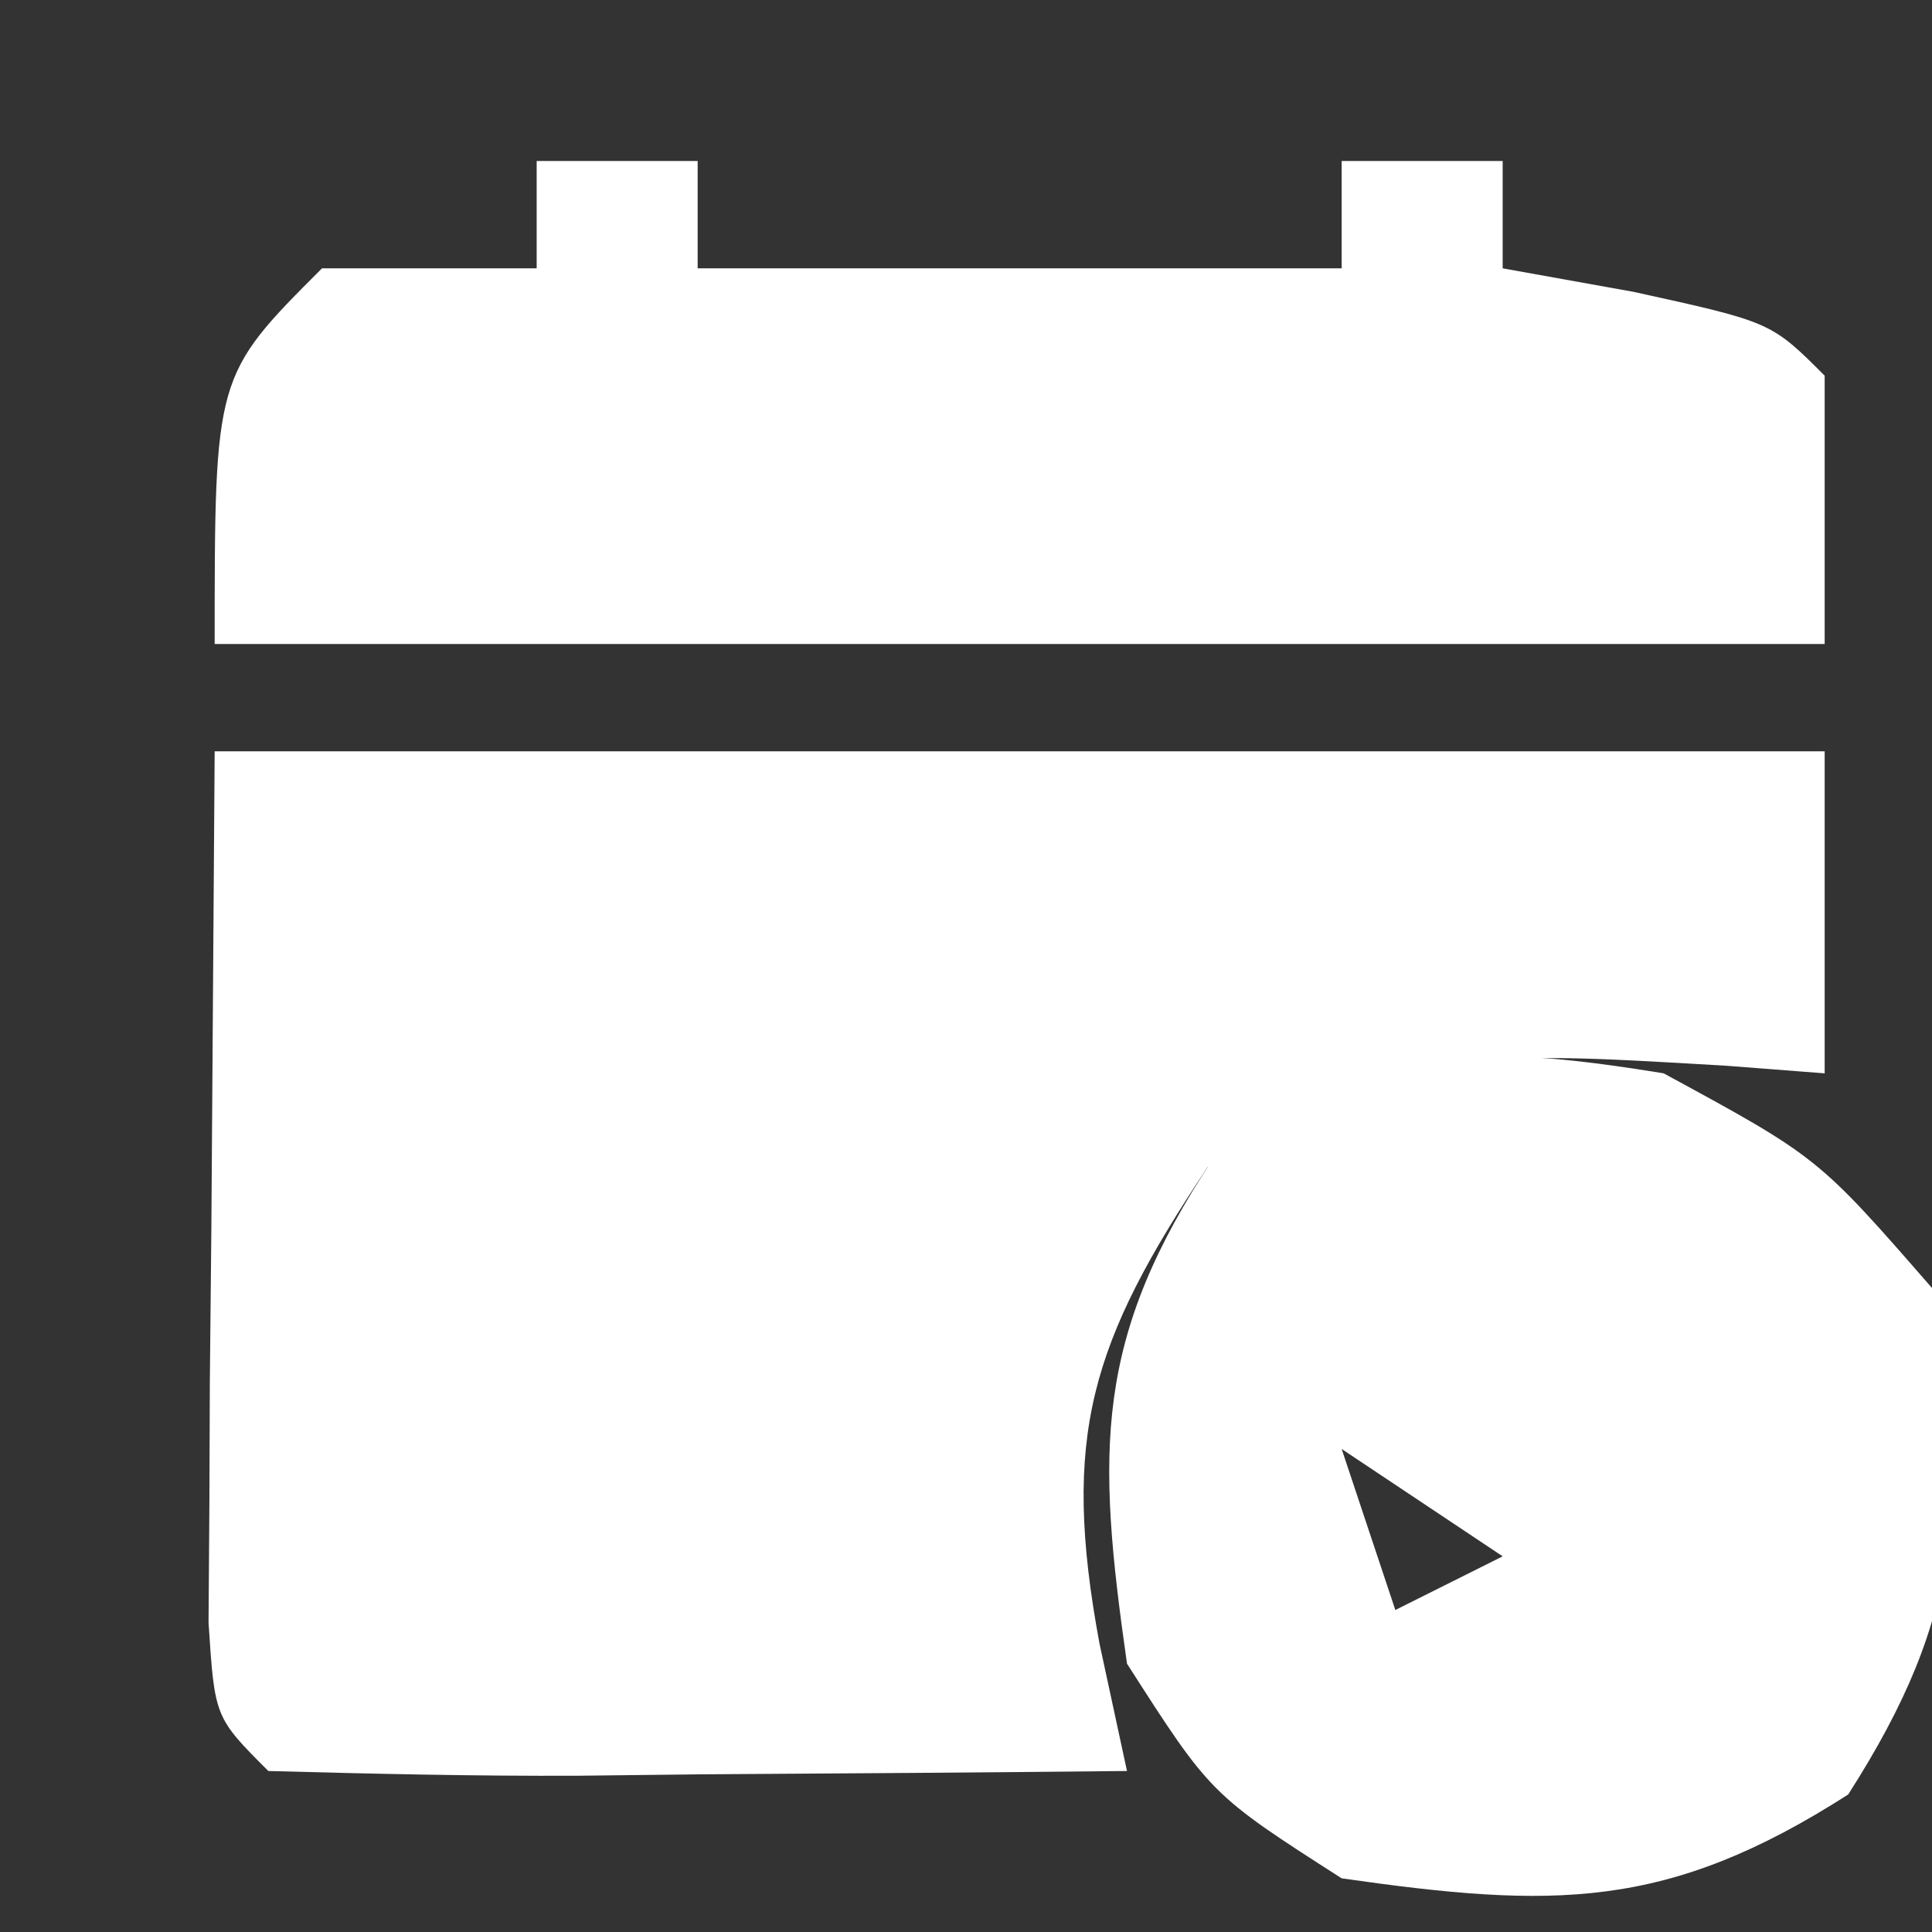 <?xml version="1.0" encoding="UTF-8"?>
<svg version="1.1" xmlns="http://www.w3.org/2000/svg" width="36" height="36">
<rect width="100%" height="100%" fill="#333333" stroke="none"/>
<path d="M0 0 C9.9 0 19.8 0 30 0 C30 1.98 30 3.96 30 6 C29.095 5.93 29.095 5.93 28.172 5.859 C23.018 5.554 23.018 5.554 18.5 7.75 C16.327 11.009 15.768 12.752 16.488 16.629 C16.657 17.411 16.826 18.194 17 19 C14.354 19.027 11.708 19.047 9.062 19.062 C8.308 19.071 7.553 19.079 6.775 19.088 C4.85 19.097 2.925 19.052 1 19 C0 18 0 18 -0.114 16.234 C-0.108 15.485 -0.103 14.736 -0.098 13.965 C-0.095 13.236 -0.093 12.508 -0.09 11.758 C-0.081 10.827 -0.072 9.896 -0.062 8.938 C-0.042 5.988 -0.021 3.039 0 0 Z " fill="#FFFFFF" transform="translate(4,14)"/>
<path d="M0 0 C0.99 0 1.98 0 3 0 C3 0.66 3 1.32 3 2 C6.96 2 10.92 2 15 2 C15 1.34 15 0.68 15 0 C15.99 0 16.98 0 18 0 C18 0.66 18 1.32 18 2 C18.804 2.144 19.609 2.289 20.438 2.438 C23 3 23 3 24 4 C24 5.65 24 7.3 24 9 C14.1 9 4.2 9 -6 9 C-6 4 -6 4 -4 2 C-2.68 2 -1.36 2 0 2 C0 1.34 0 0.68 0 0 Z " fill="#FFFFFF" transform="translate(10,3)"/>
<path d="M0 0 C2.875 1.562 2.875 1.562 5 4 C5.637 7.966 5.62 10.033 3.438 13.438 C0.058 15.604 -2.06 15.563 -6 15 C-8.438 13.438 -8.438 13.438 -10 11 C-10.568 7.025 -10.623 4.935 -8.375 1.562 C-5.265 -0.484 -3.663 -0.598 0 0 Z M-6 7 C-5.67 7.99 -5.34 8.98 -5 10 C-4.34 9.67 -3.68 9.34 -3 9 C-3.99 8.34 -4.98 7.68 -6 7 Z " fill="#FFFFFF" transform="translate(31,20)"/>
</svg>

